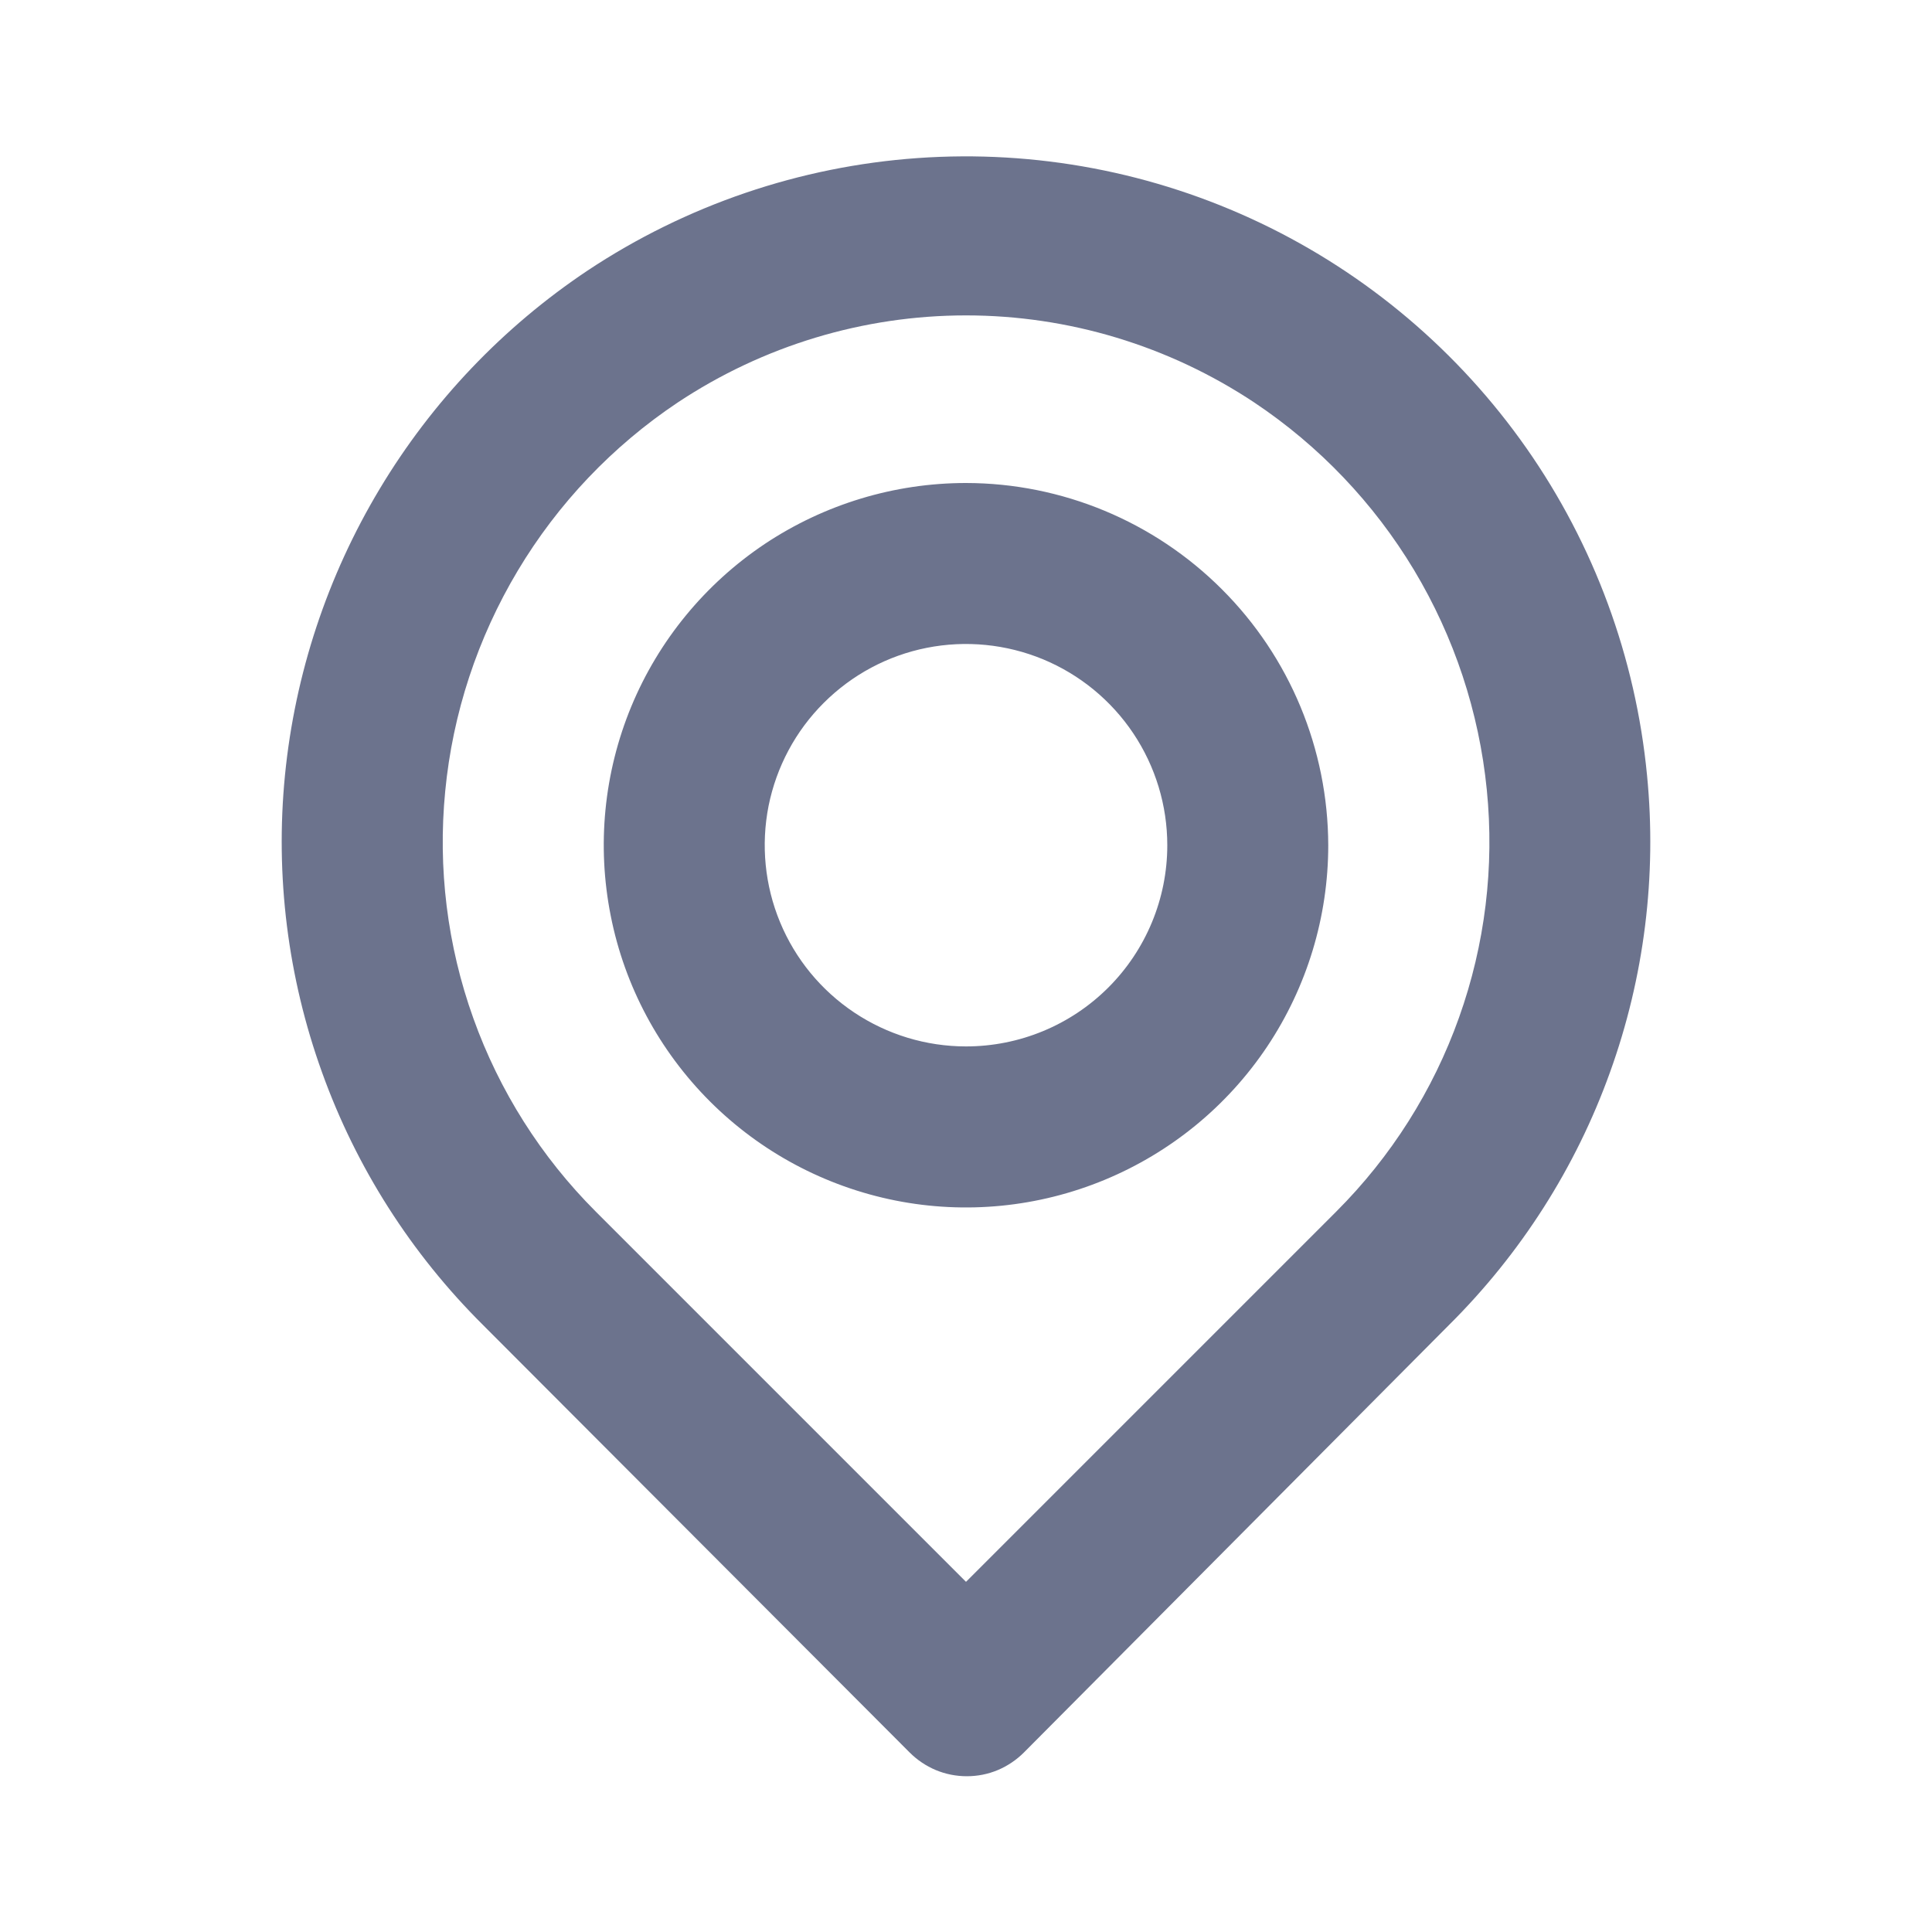 <svg width="16" height="16" viewBox="0 0 16 16" fill="none" xmlns="http://www.w3.org/2000/svg">
<path d="M13.64 6.42C13.546 5.446 13.202 4.512 12.641 3.711C12.079 2.909 11.32 2.267 10.437 1.846C9.553 1.425 8.576 1.24 7.6 1.309C6.624 1.378 5.682 1.699 4.867 2.24C4.166 2.708 3.578 3.326 3.145 4.048C2.711 4.771 2.443 5.581 2.36 6.42C2.278 7.253 2.383 8.094 2.667 8.881C2.95 9.669 3.406 10.383 4 10.973L7.533 14.513C7.595 14.575 7.669 14.625 7.75 14.659C7.832 14.693 7.919 14.71 8.007 14.71C8.095 14.71 8.182 14.693 8.263 14.659C8.344 14.625 8.418 14.575 8.48 14.513L12 10.973C12.594 10.383 13.05 9.669 13.333 8.881C13.617 8.094 13.722 7.253 13.64 6.42V6.42ZM11.067 10.033L8 13.1L4.933 10.033C4.481 9.581 4.135 9.034 3.92 8.433C3.704 7.831 3.625 7.189 3.687 6.553C3.749 5.907 3.955 5.283 4.288 4.726C4.621 4.169 5.074 3.693 5.613 3.333C6.321 2.863 7.151 2.612 8 2.612C8.849 2.612 9.679 2.863 10.387 3.333C10.925 3.692 11.377 4.166 11.71 4.72C12.043 5.275 12.249 5.896 12.313 6.54C12.377 7.178 12.299 7.822 12.083 8.427C11.868 9.031 11.521 9.579 11.067 10.033V10.033ZM8 4C7.407 4 6.827 4.176 6.333 4.505C5.84 4.835 5.455 5.303 5.228 5.851C5.001 6.4 4.942 7.003 5.058 7.585C5.173 8.167 5.459 8.701 5.879 9.121C6.298 9.54 6.833 9.826 7.415 9.942C7.997 10.058 8.6 9.998 9.148 9.771C9.696 9.544 10.165 9.16 10.495 8.666C10.824 8.173 11 7.593 11 7C10.998 6.204 10.682 5.442 10.119 4.88C9.557 4.318 8.795 4.001 8 4V4ZM8 8.666C7.67 8.666 7.348 8.568 7.074 8.385C6.8 8.202 6.586 7.942 6.46 7.637C6.334 7.333 6.301 6.998 6.365 6.674C6.43 6.351 6.588 6.054 6.822 5.821C7.055 5.588 7.352 5.429 7.675 5.365C7.998 5.301 8.333 5.334 8.638 5.46C8.942 5.586 9.203 5.8 9.386 6.074C9.569 6.348 9.667 6.67 9.667 7C9.667 7.442 9.491 7.866 9.179 8.178C8.866 8.491 8.442 8.666 8 8.666V8.666Z" fill="#6C738D"/>
</svg>
